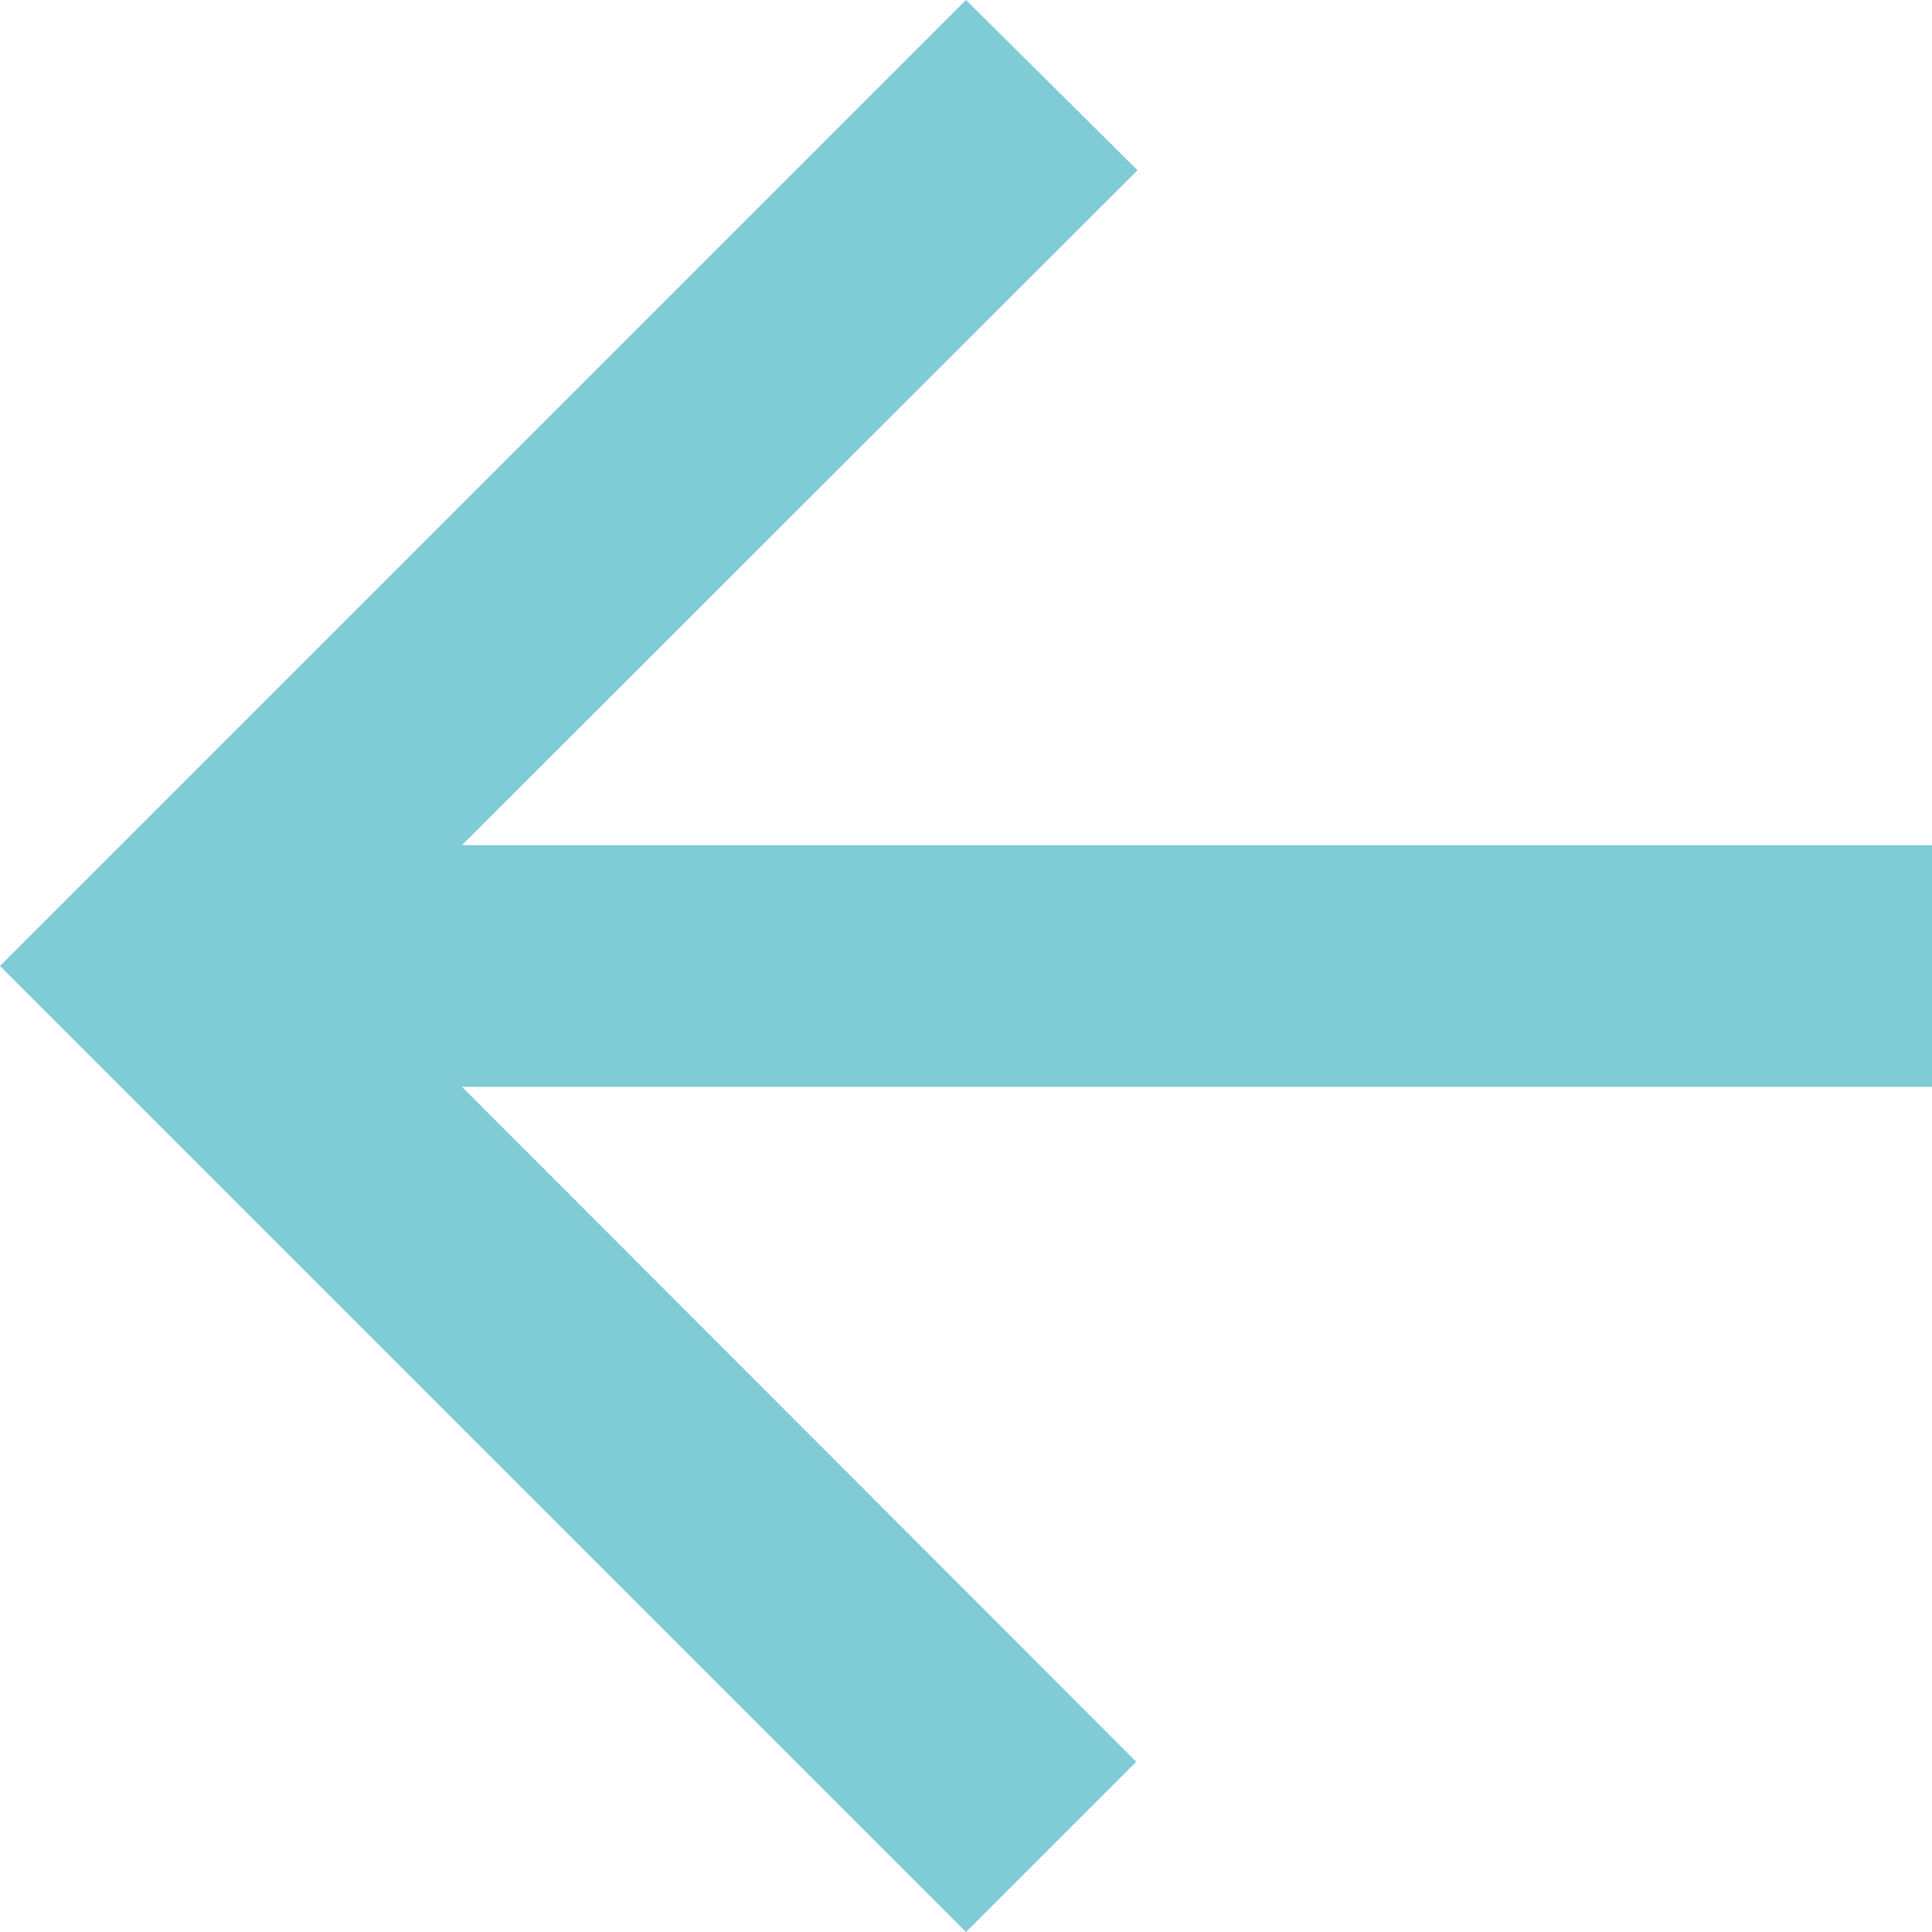 <svg xmlns="http://www.w3.org/2000/svg" width="16.73" height="16.73" viewBox="0 0 16.73 16.73">
  <path id="back" d="M16.73,7.319H4L9.85,1.474,8.365,0,0,8.365,8.365,16.73l1.474-1.474L4,9.411H16.73Z" fill="#7fcbd6"/>
</svg>
